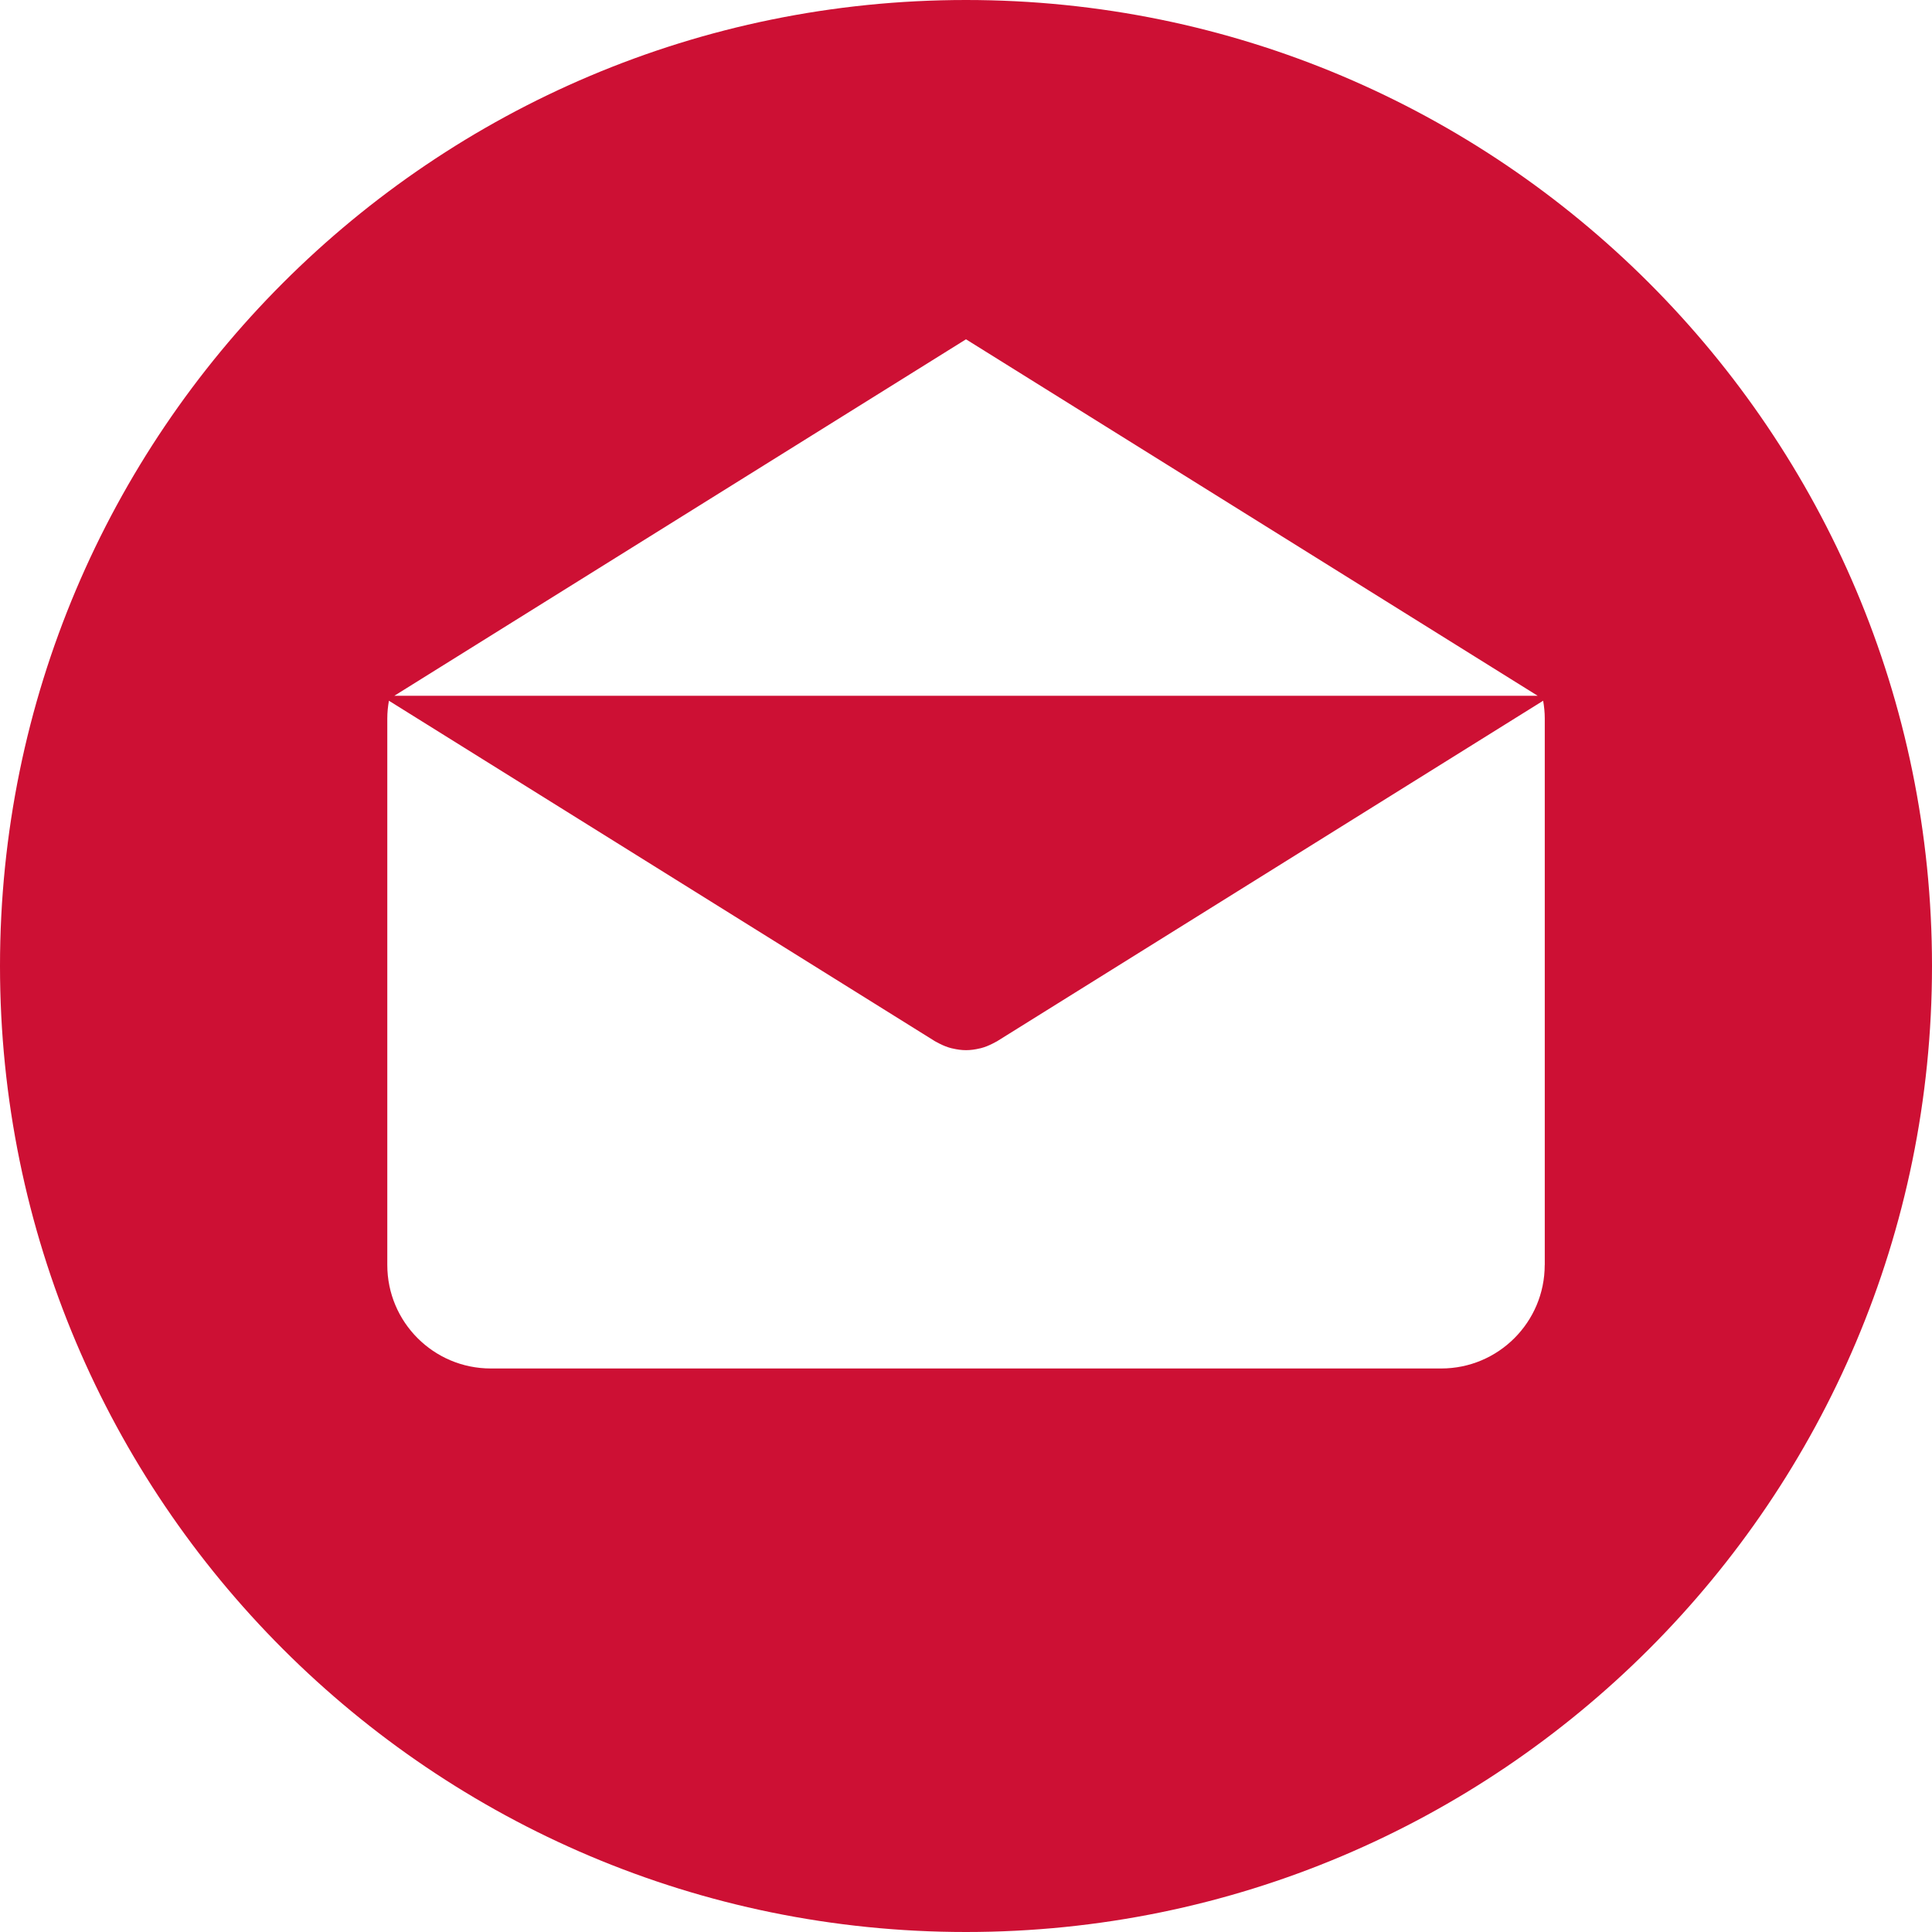 <svg 
 xmlns="http://www.w3.org/2000/svg"
 xmlns:xlink="http://www.w3.org/1999/xlink"
 width="300px" height="300px">
<path fill-rule="evenodd"  fill="rgb(205, 16, 52)"
 d="M149.997,-0.000 C67.157,-0.000 -0.000,67.159 -0.000,149.998 C-0.000,232.836 67.157,300.000 149.997,300.000 C232.838,300.000 300.000,232.836 300.000,149.998 C300.000,67.159 232.838,-0.000 149.997,-0.000 ZM150.000,52.687 L238.765,108.037 L61.236,108.037 L150.000,52.687 ZM239.871,196.425 L239.862,196.425 C239.862,205.303 232.667,212.497 223.790,212.497 L76.211,212.497 C67.333,212.497 60.139,205.302 60.139,196.425 L60.139,111.559 C60.139,110.620 60.235,109.707 60.391,108.810 L145.200,161.694 C145.304,161.759 145.415,161.803 145.522,161.863 C145.634,161.925 145.748,161.985 145.862,162.042 C146.461,162.351 147.078,162.600 147.709,162.763 C147.774,162.781 147.839,162.789 147.904,162.804 C148.596,162.967 149.297,163.069 149.997,163.069 L150.002,163.069 C150.007,163.069 150.012,163.069 150.012,163.069 C150.713,163.069 151.414,162.970 152.106,162.804 C152.171,162.788 152.236,162.781 152.301,162.763 C152.931,162.600 153.546,162.351 154.148,162.042 C154.262,161.985 154.376,161.925 154.488,161.863 C154.594,161.803 154.706,161.759 154.810,161.694 L239.619,108.810 C239.775,109.707 239.871,110.618 239.871,111.559 L239.871,196.425 L239.871,196.425 Z"/>
</svg>